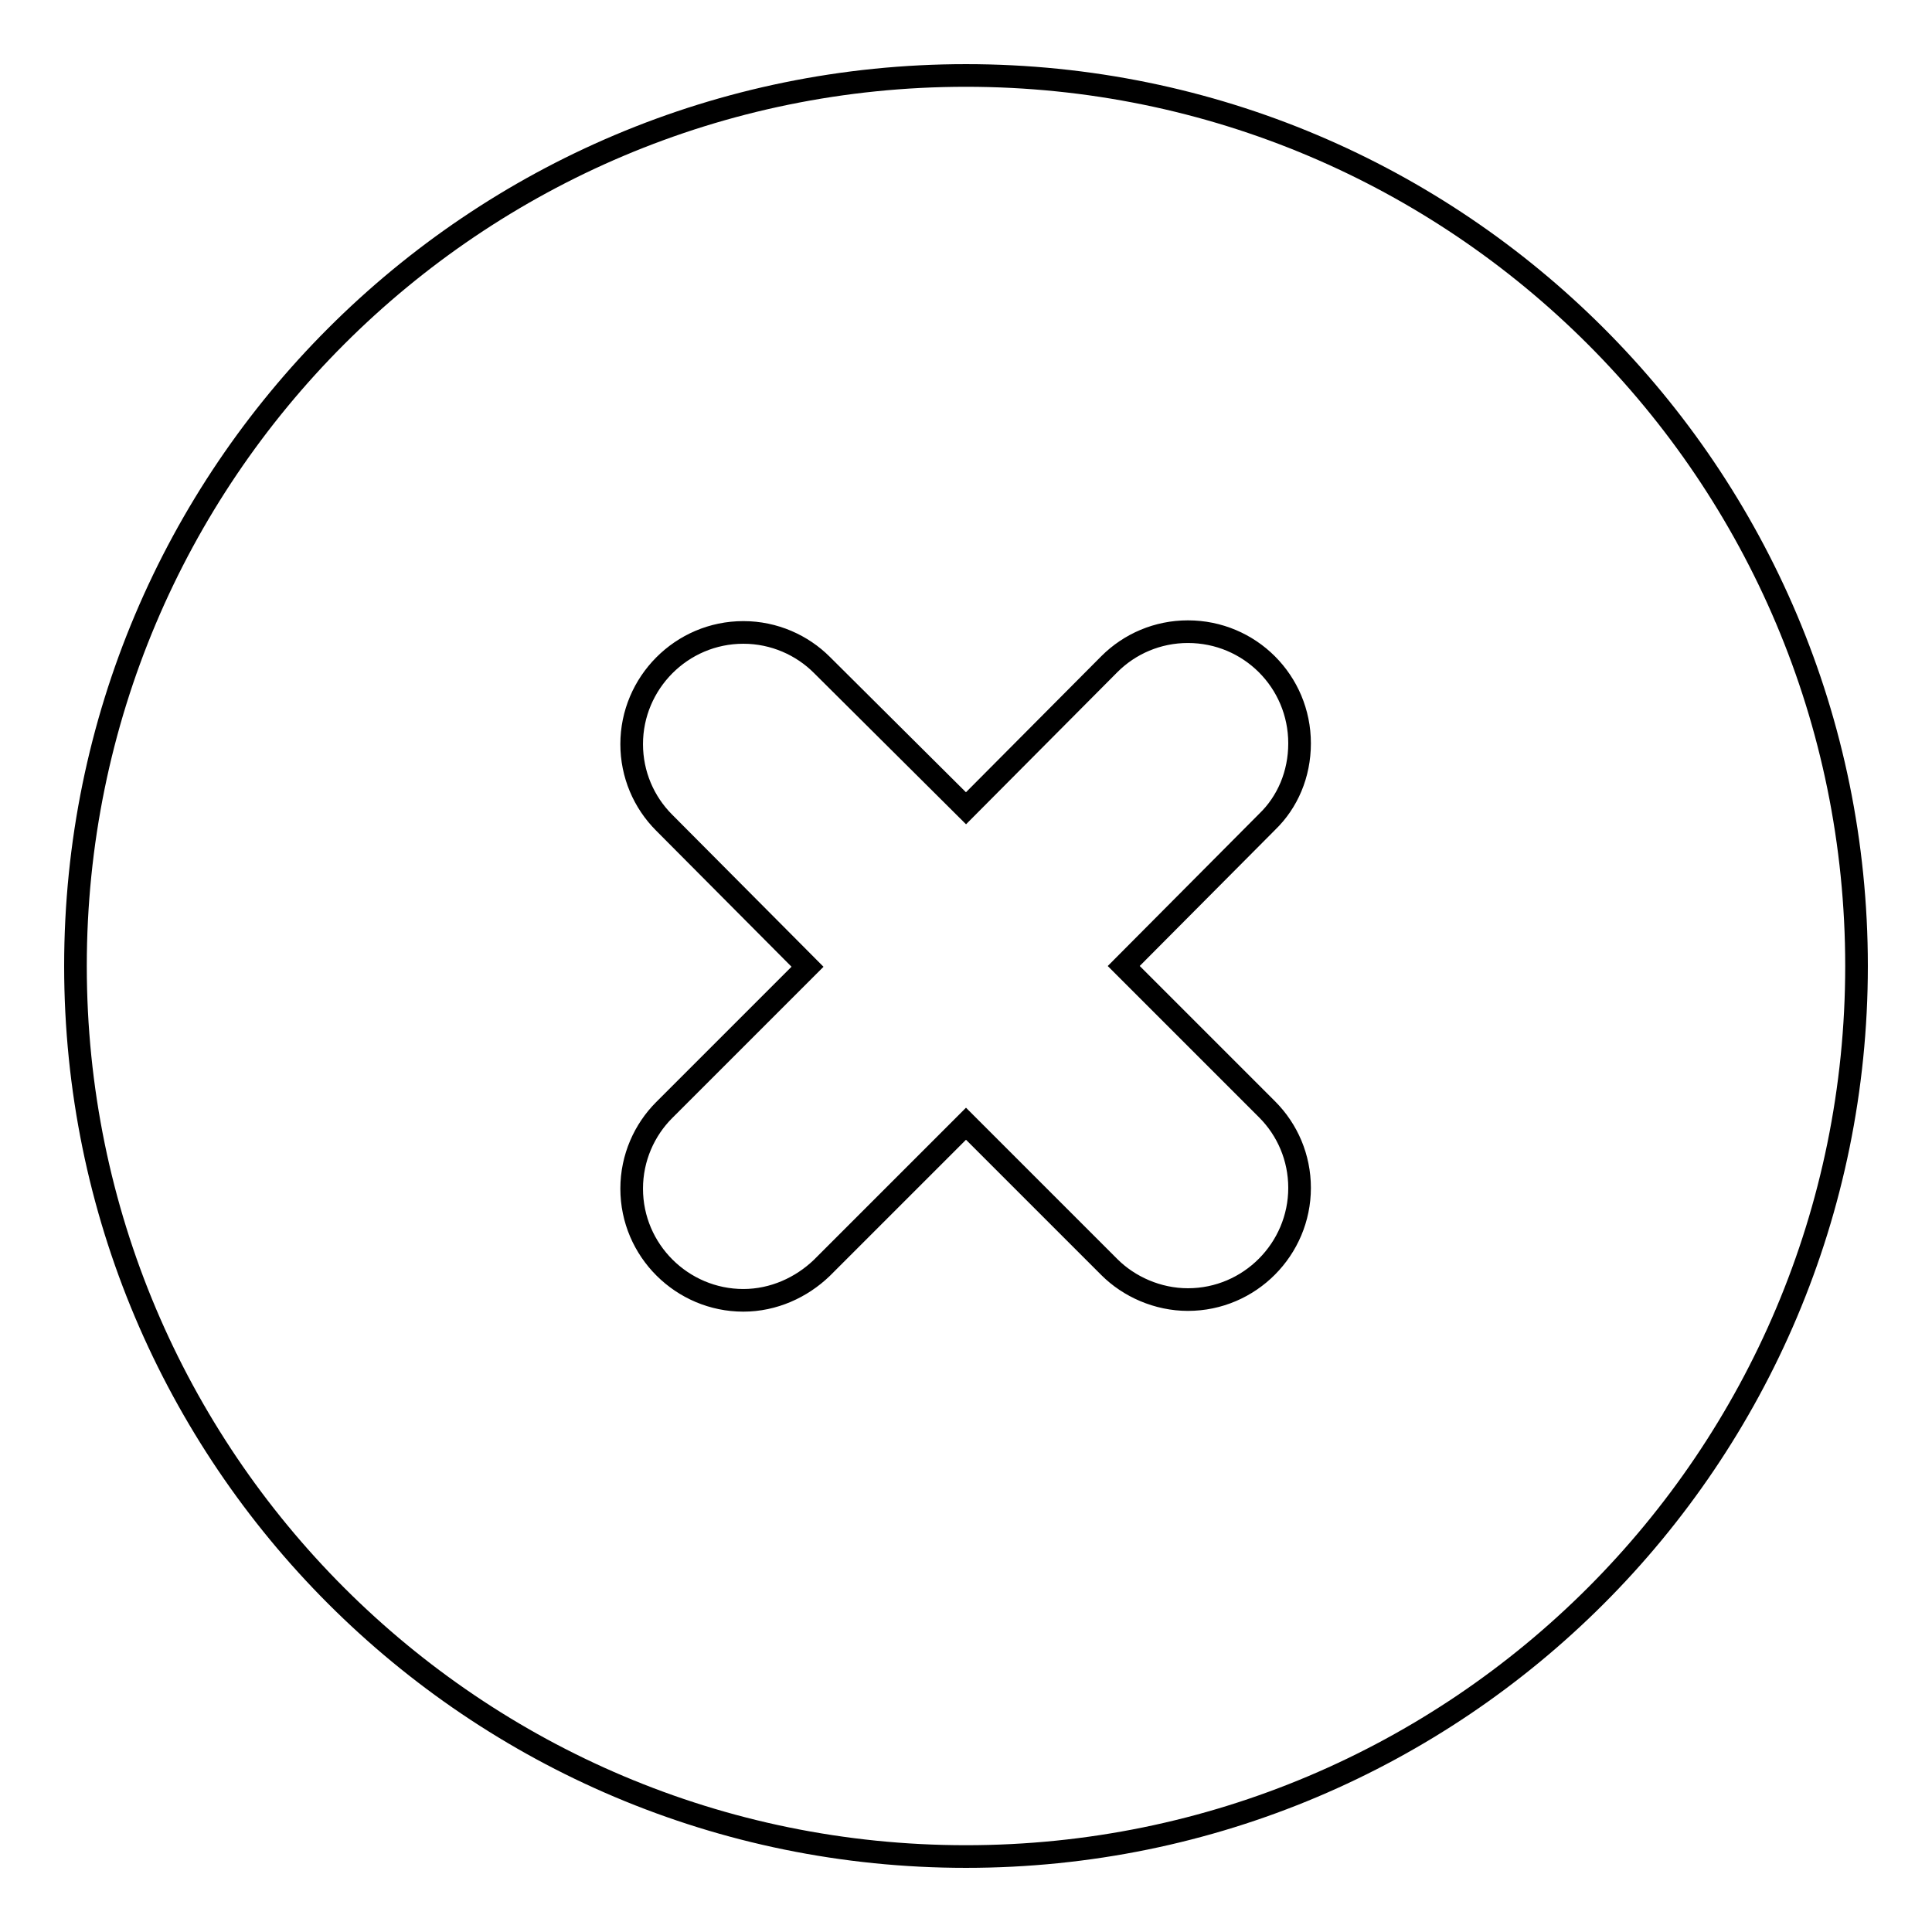 <?xml version="1.0" encoding="utf-8"?>
<!-- Svg Vector Icons : http://www.onlinewebfonts.com/icon -->
<!DOCTYPE svg PUBLIC "-//W3C//DTD SVG 1.1//EN" "http://www.w3.org/Graphics/SVG/1.1/DTD/svg11.dtd">
<svg version="1.1" xmlns="http://www.w3.org/2000/svg" xmlns:xlink="http://www.w3.org/1999/xlink" x="0px" y="0px" viewBox="0 0 256 256" enable-background="new 0 0 256 256" xml:space="preserve">
<g><g><path stroke-width="3" fill-opacity="0" stroke="#000000"  d="M128,10C62.8,10,10,62.8,10,128c0,65.2,52.8,118,118,118c65.2,0,118-52.8,118-118C246,62.8,193.2,10,128,10z M167.9,147c2.7,2.7,4.3,6.4,4.3,10.4c0,8.1-6.6,14.8-14.8,14.8c-4,0-7.8-1.7-10.4-4.3L128,148.9l-19.1,19.1c-2.7,2.6-6.4,4.3-10.4,4.3c-8.1,0-14.8-6.6-14.8-14.8c0-4.1,1.7-7.8,4.3-10.4l19-19l-19-19.1c-2.7-2.7-4.3-6.4-4.3-10.4c0-8.1,6.6-14.8,14.8-14.8c4.1,0,7.8,1.7,10.4,4.3l19.1,19L147,88c2.7-2.7,6.4-4.3,10.4-4.3c8.2,0,14.8,6.6,14.8,14.8c0,4.1-1.6,7.8-4.3,10.4L148.9,128L167.9,147z"/></g></g>
</svg>